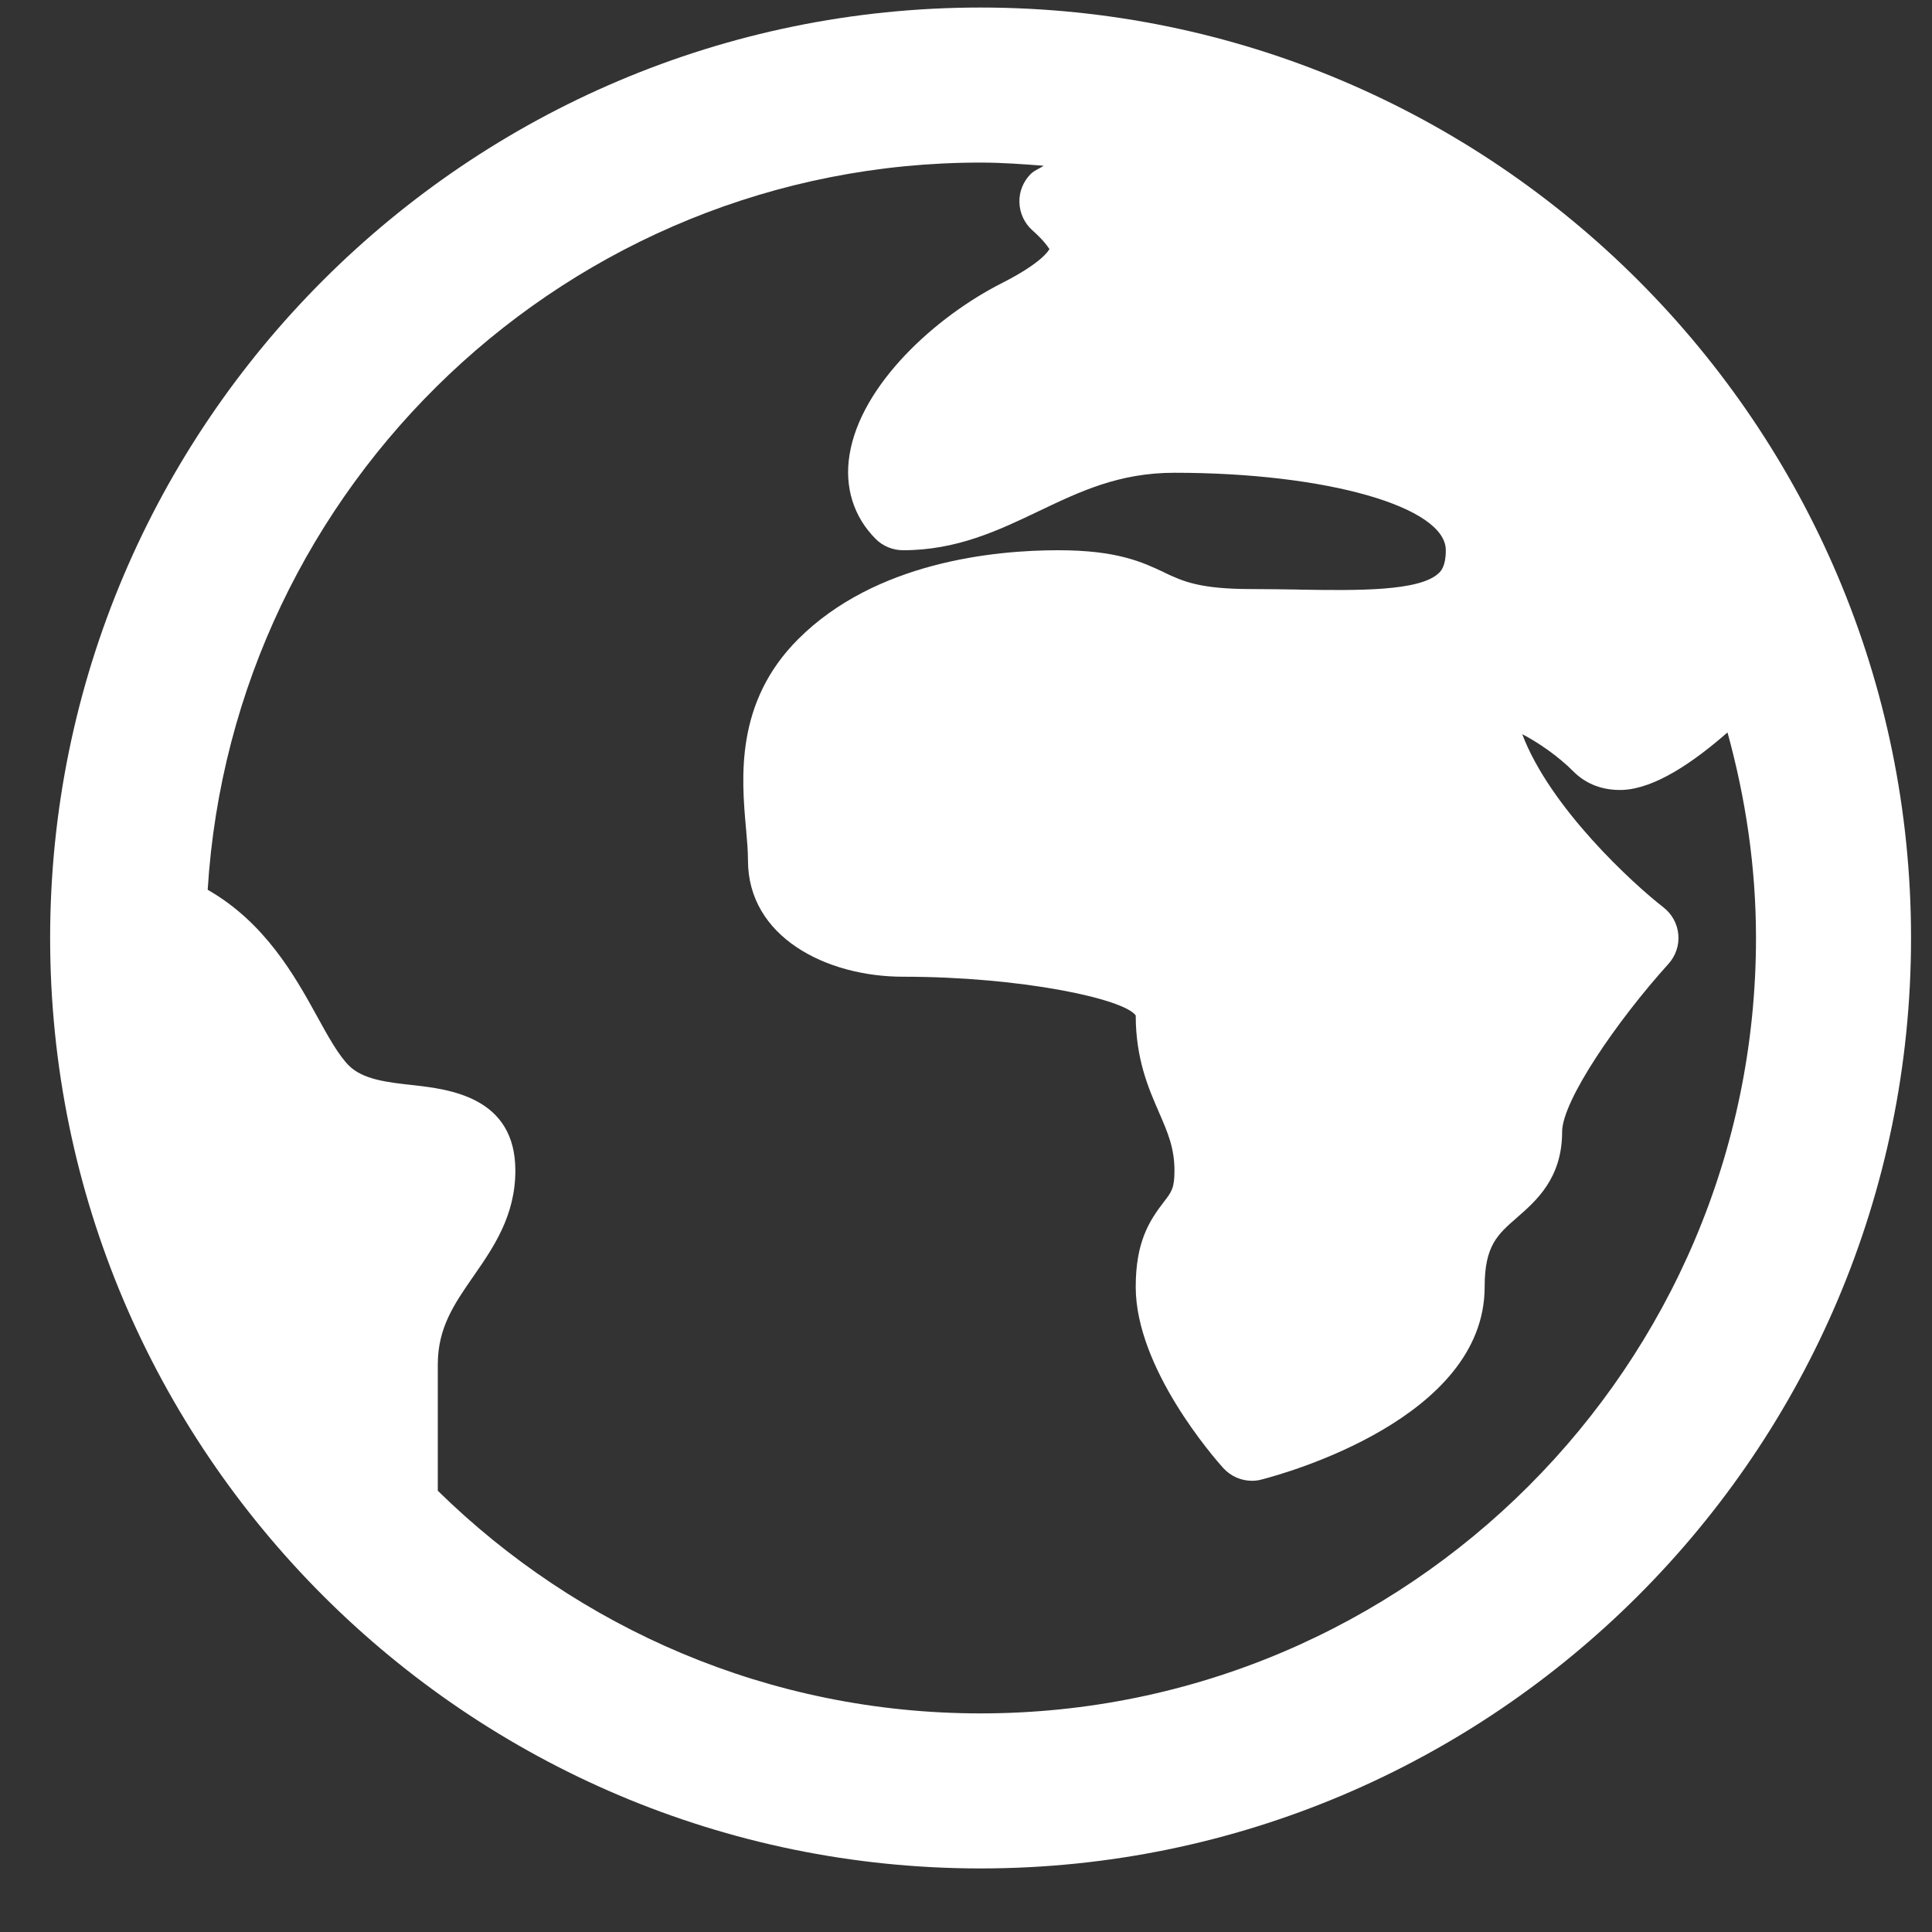<svg width="20" height="20" viewBox="0 0 20 20" fill="none" xmlns="http://www.w3.org/2000/svg">
<rect x="0" y="0" width="20" height="20" fill="#333333" stroke="none"/>
<path fill-rule="evenodd" clip-rule="evenodd" d="M0.519 9.71C0.519 4.399 4.84 0.078 10.151 0.078C15.462 0.078 19.783 4.399 19.783 9.71C19.783 15.021 15.462 19.342 10.151 19.342C4.84 19.342 0.519 15.021 0.519 9.71ZM4.532 15.432C5.982 16.855 7.965 17.737 10.151 17.737C14.577 17.737 18.178 14.136 18.178 9.71C18.178 8.972 18.07 8.261 17.883 7.582C17.517 7.902 17.131 8.159 16.805 8.177C16.602 8.186 16.422 8.121 16.289 7.987C16.126 7.824 15.922 7.685 15.758 7.6C16.047 8.364 16.908 9.151 17.22 9.393C17.308 9.461 17.364 9.563 17.374 9.675C17.384 9.786 17.346 9.896 17.271 9.979C16.742 10.564 16.171 11.395 16.171 11.717C16.171 12.198 15.901 12.432 15.704 12.604L15.703 12.605L15.703 12.605C15.502 12.78 15.369 12.895 15.369 13.322C15.369 14.685 13.296 15.255 13.06 15.316C13.027 15.325 12.994 15.329 12.961 15.329C12.848 15.329 12.74 15.282 12.662 15.196C12.57 15.093 11.757 14.166 11.757 13.322C11.757 12.858 11.895 12.641 12.048 12.442C12.128 12.339 12.158 12.3 12.158 12.118C12.158 11.884 12.088 11.722 11.999 11.518L11.998 11.515C11.89 11.269 11.757 10.962 11.757 10.512C11.636 10.34 10.575 10.111 9.349 10.111C8.551 10.111 7.743 9.698 7.743 8.907C7.743 8.81 7.734 8.704 7.724 8.591C7.723 8.585 7.723 8.579 7.722 8.572L7.722 8.571C7.676 8.053 7.608 7.271 8.262 6.617C9.063 5.816 10.292 5.696 10.954 5.696C11.565 5.696 11.823 5.818 12.051 5.925L12.051 5.926C12.247 6.018 12.416 6.098 12.961 6.098C13.121 6.098 13.281 6.101 13.438 6.103L13.458 6.104C14.043 6.113 14.701 6.123 14.896 5.931C14.916 5.912 14.967 5.861 14.967 5.696C14.967 5.247 13.733 4.894 12.158 4.894C11.585 4.894 11.181 5.087 10.754 5.291L10.753 5.291L10.752 5.292C10.335 5.491 9.905 5.696 9.349 5.696C9.242 5.696 9.14 5.654 9.065 5.579C8.837 5.351 8.74 5.042 8.794 4.71C8.91 3.978 9.693 3.274 10.371 2.931C10.782 2.722 10.855 2.596 10.864 2.577C10.863 2.577 10.861 2.573 10.855 2.566C10.839 2.542 10.797 2.482 10.687 2.384C10.605 2.311 10.556 2.206 10.553 2.096C10.549 1.986 10.592 1.879 10.67 1.801C10.693 1.778 10.724 1.761 10.754 1.745C10.771 1.736 10.788 1.727 10.804 1.716C10.588 1.699 10.371 1.683 10.151 1.683C5.893 1.683 2.409 5.018 2.15 9.211C2.74 9.548 3.05 10.099 3.279 10.515L3.279 10.515C3.394 10.725 3.503 10.922 3.612 11.031C3.756 11.175 4.007 11.204 4.273 11.233C4.644 11.275 5.335 11.352 5.335 12.118C5.335 12.588 5.104 12.919 4.901 13.212L4.901 13.213L4.9 13.213C4.703 13.498 4.532 13.743 4.532 14.125V15.432Z" fill="white"/>
</svg>
